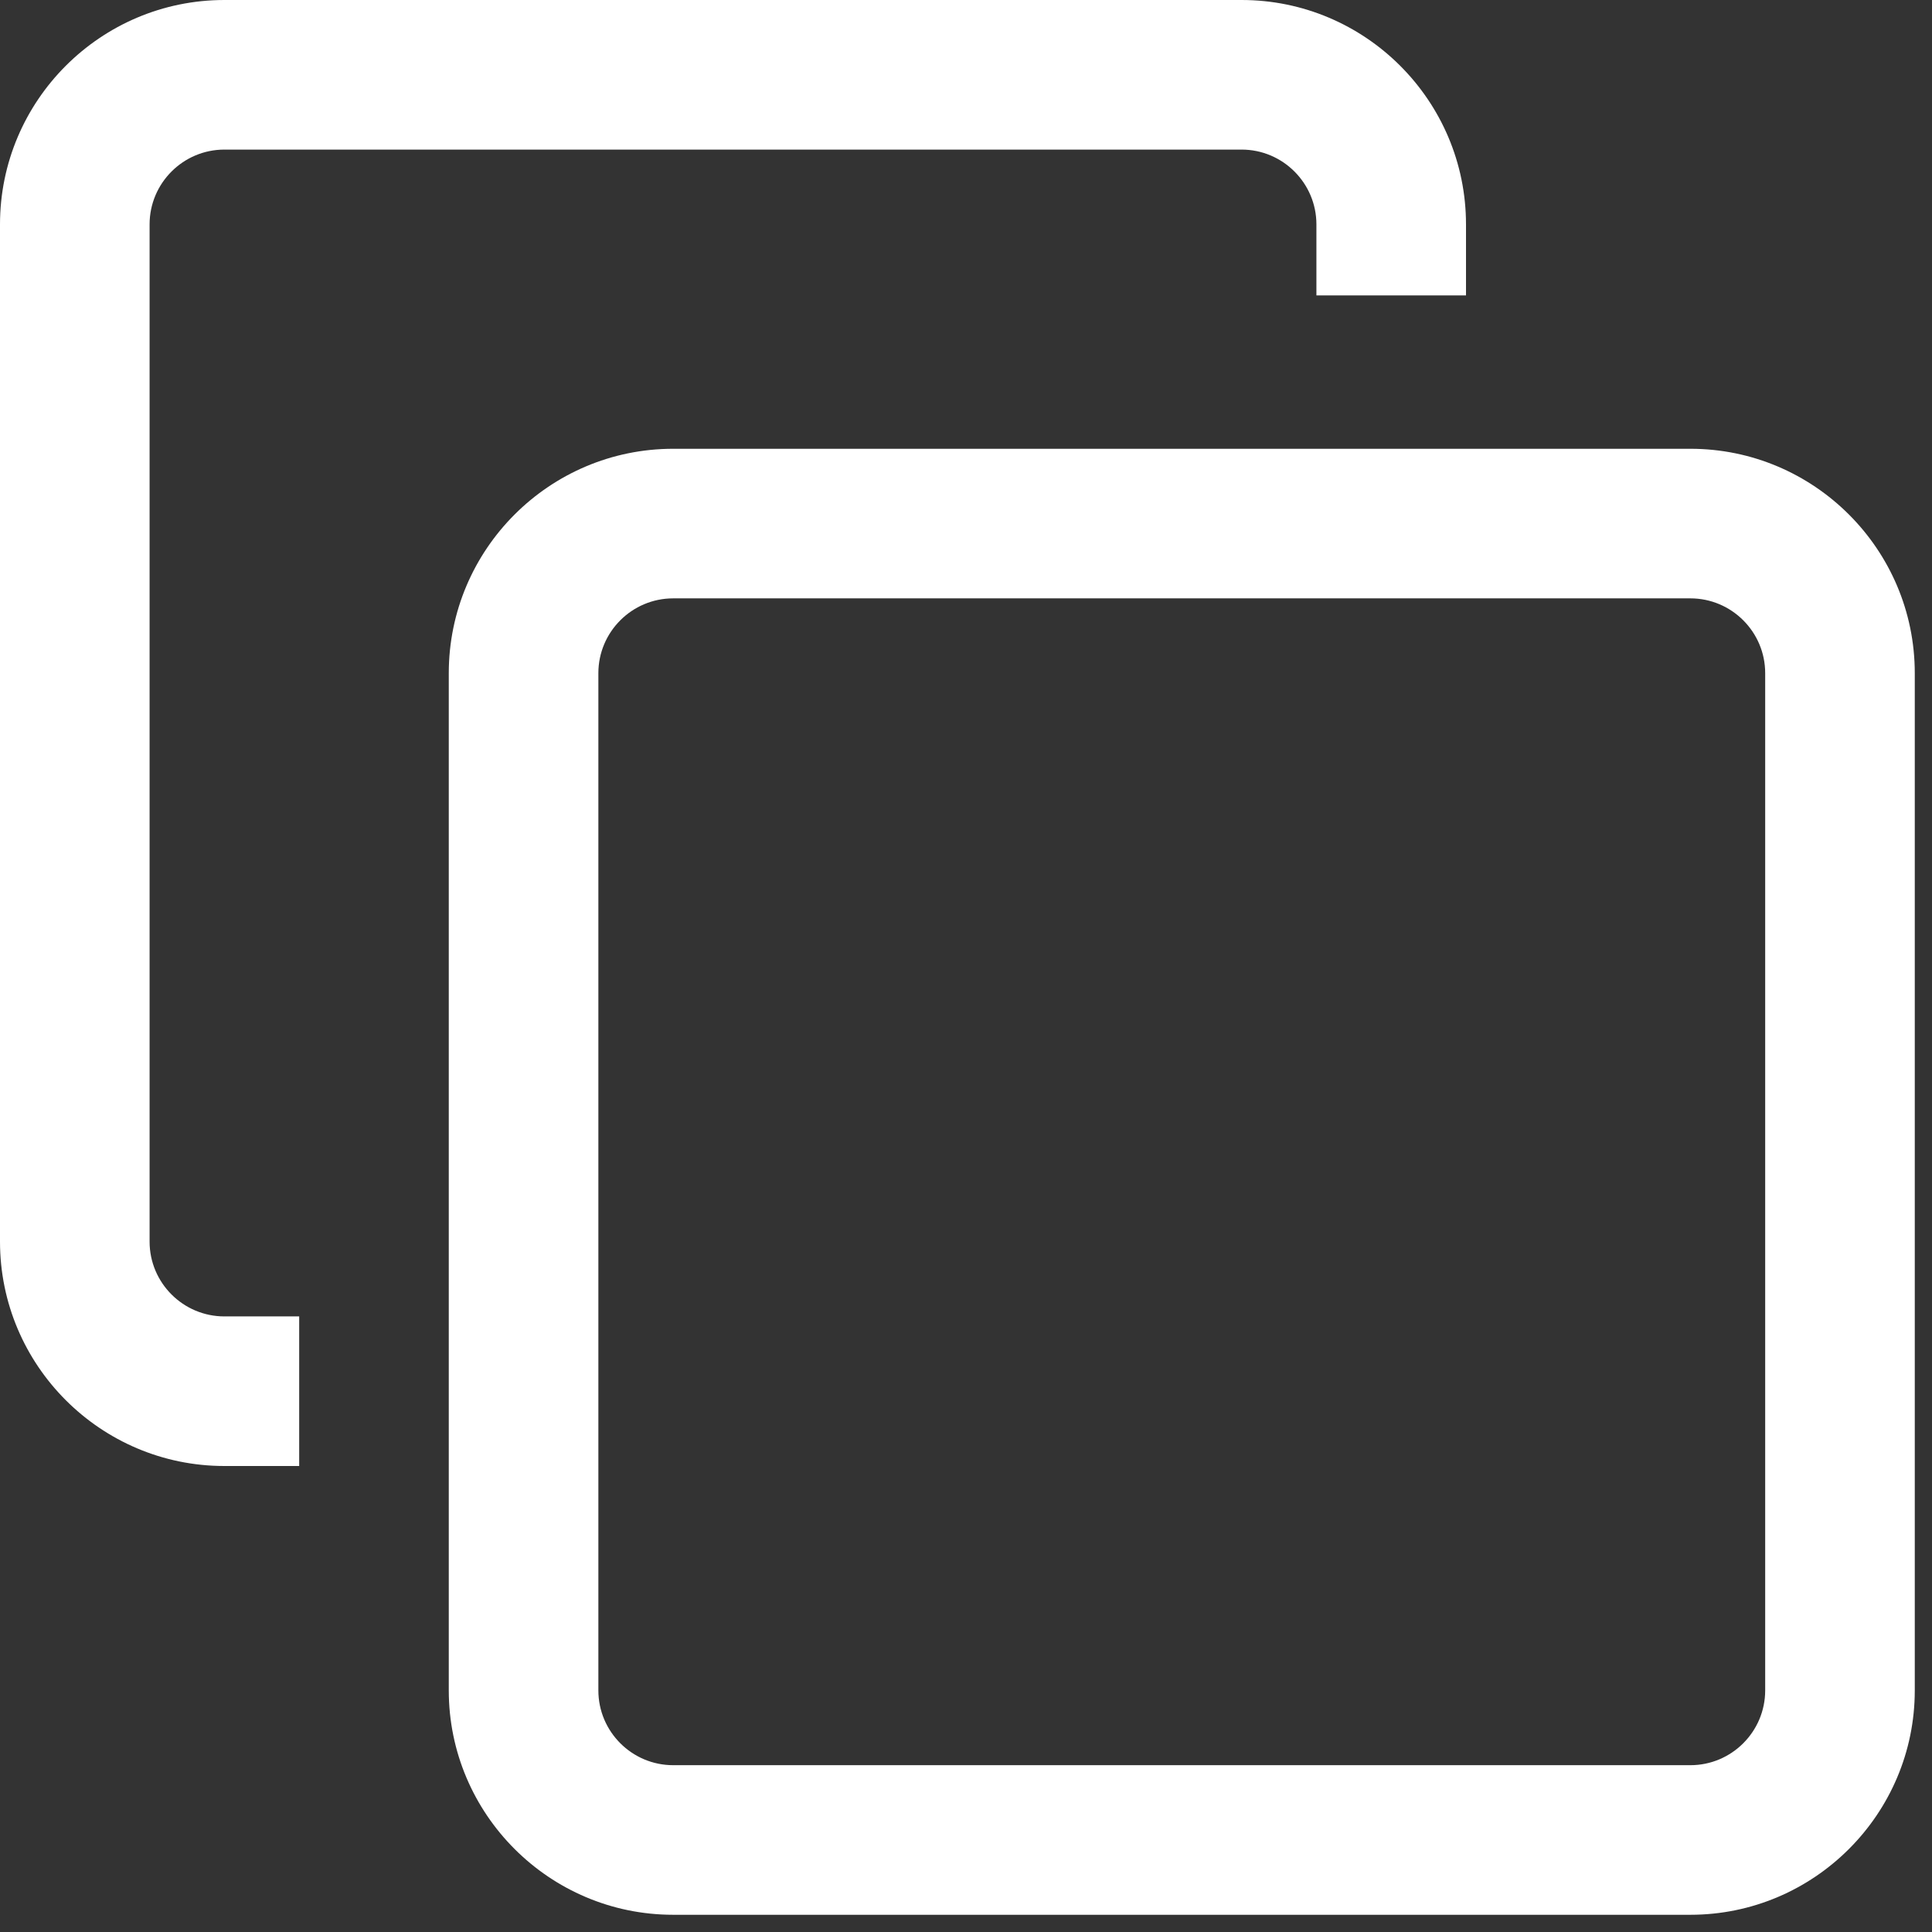 <svg width="35" height="35" viewBox="0 0 35 35" fill="none" xmlns="http://www.w3.org/2000/svg">
<rect x="0" y="0" width="35" height="35" fill="#333333" stroke="none"/>
<path d="M30.623 34.688H12.195C9.953 34.688 8.13 32.864 8.13 30.623V12.195C8.13 9.953 9.953 8.13 12.195 8.13H30.623C32.864 8.13 34.688 9.953 34.688 12.195V30.623C34.688 32.864 32.864 34.688 30.623 34.688ZM12.195 10.84C11.448 10.84 10.84 11.448 10.84 12.195V30.623C10.84 31.37 11.448 31.978 12.195 31.978H30.623C31.37 31.978 31.978 31.37 31.978 30.623V12.195C31.978 11.448 31.37 10.84 30.623 10.84H12.195ZM5.42 23.848H4.065C3.318 23.848 2.71 23.24 2.71 22.493V4.065C2.71 3.318 3.318 2.71 4.065 2.71H22.493C23.24 2.71 23.848 3.318 23.848 4.065V5.352H26.558V4.065C26.558 1.823 24.734 0 22.493 0H4.065C1.823 0 0 1.823 0 4.065V22.493C0 24.734 1.823 26.558 4.065 26.558H5.42V23.848Z" fill="white"/>
</svg>

